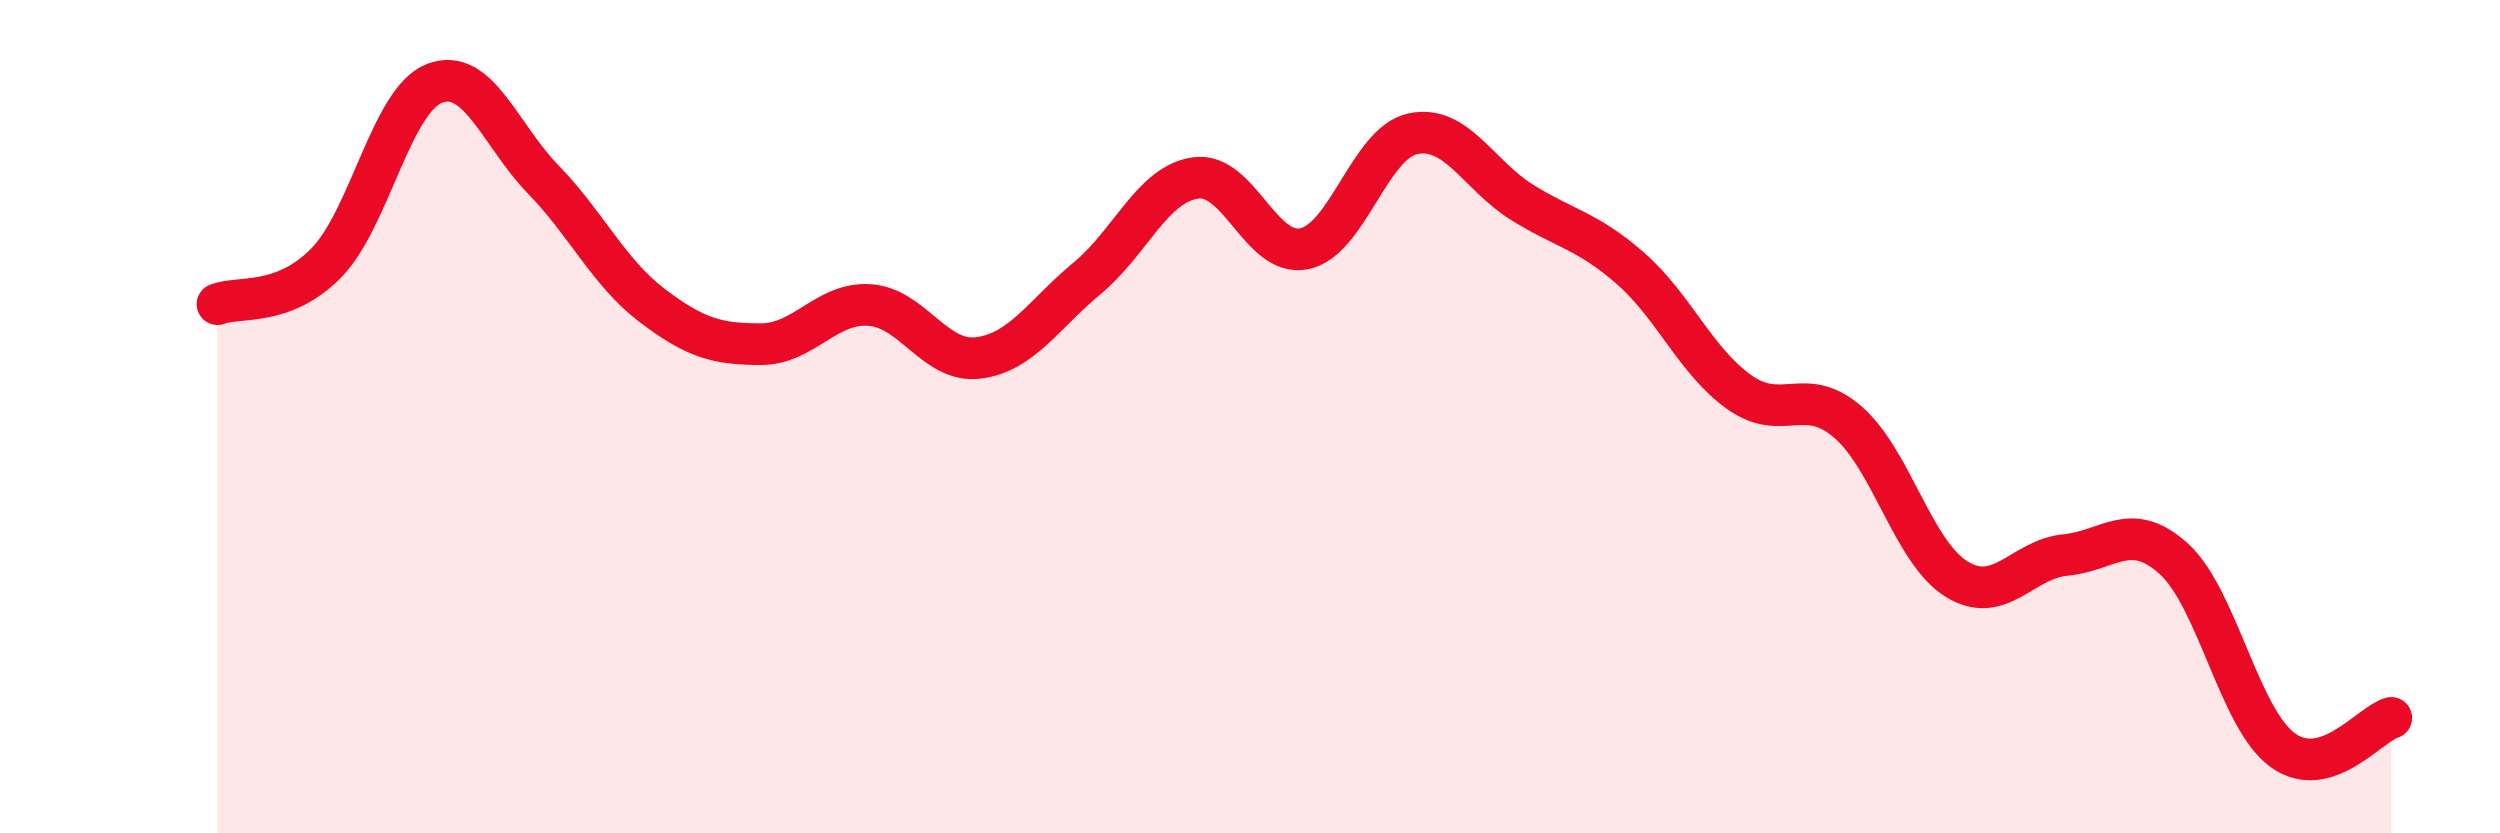 
    <svg width="60" height="20" viewBox="0 0 60 20" xmlns="http://www.w3.org/2000/svg">
      <path
        d="M 5.22,7.3 C 5.74,7.1 6.79,7.37 7.83,6.31 C 8.87,5.25 9.39,2.4 10.43,2 C 11.47,1.6 12,3.24 13.04,4.31 C 14.08,5.38 14.61,6.54 15.65,7.33 C 16.69,8.12 17.22,8.26 18.26,8.26 C 19.3,8.26 19.83,7.25 20.87,7.32 C 21.91,7.39 22.44,8.72 23.48,8.59 C 24.52,8.46 25.05,7.54 26.09,6.68 C 27.13,5.82 27.66,4.41 28.7,4.27 C 29.74,4.13 30.26,6.18 31.3,5.97 C 32.34,5.76 32.87,3.43 33.91,3.21 C 34.95,2.99 35.48,4.2 36.52,4.85 C 37.56,5.5 38.09,5.53 39.13,6.44 C 40.17,7.35 40.7,8.67 41.74,9.41 C 42.78,10.15 43.31,9.23 44.35,10.13 C 45.39,11.03 45.92,13.26 46.96,13.9 C 48,14.54 48.53,13.42 49.57,13.32 C 50.61,13.22 51.13,12.47 52.17,13.41 C 53.21,14.35 53.74,17.24 54.78,18 C 55.82,18.76 56.87,17.38 57.39,17.23L57.39 20L5.22 20Z"
        fill="#EB0A25"
        opacity="0.1"
        stroke-linecap="round"
        stroke-linejoin="round"
      />
      <path
        d="M 5.22,7.3 C 5.74,7.1 6.79,7.37 7.83,6.31 C 8.87,5.25 9.39,2.4 10.43,2 C 11.47,1.6 12,3.24 13.04,4.31 C 14.08,5.38 14.61,6.54 15.65,7.33 C 16.69,8.12 17.22,8.26 18.26,8.26 C 19.3,8.26 19.83,7.25 20.87,7.32 C 21.91,7.39 22.44,8.72 23.48,8.59 C 24.52,8.46 25.05,7.54 26.09,6.68 C 27.13,5.82 27.66,4.41 28.7,4.27 C 29.74,4.13 30.26,6.18 31.3,5.97 C 32.34,5.76 32.87,3.43 33.91,3.21 C 34.95,2.99 35.48,4.2 36.52,4.85 C 37.56,5.5 38.09,5.53 39.13,6.44 C 40.17,7.35 40.7,8.67 41.74,9.41 C 42.78,10.15 43.31,9.23 44.35,10.13 C 45.39,11.03 45.92,13.26 46.96,13.9 C 48,14.54 48.53,13.42 49.57,13.32 C 50.61,13.22 51.13,12.47 52.17,13.41 C 53.21,14.35 53.74,17.24 54.78,18 C 55.82,18.76 56.87,17.38 57.39,17.23"
        stroke="#EB0A25"
        stroke-width="1"
        fill="none"
        stroke-linecap="round"
        stroke-linejoin="round"
      />
    </svg>
  